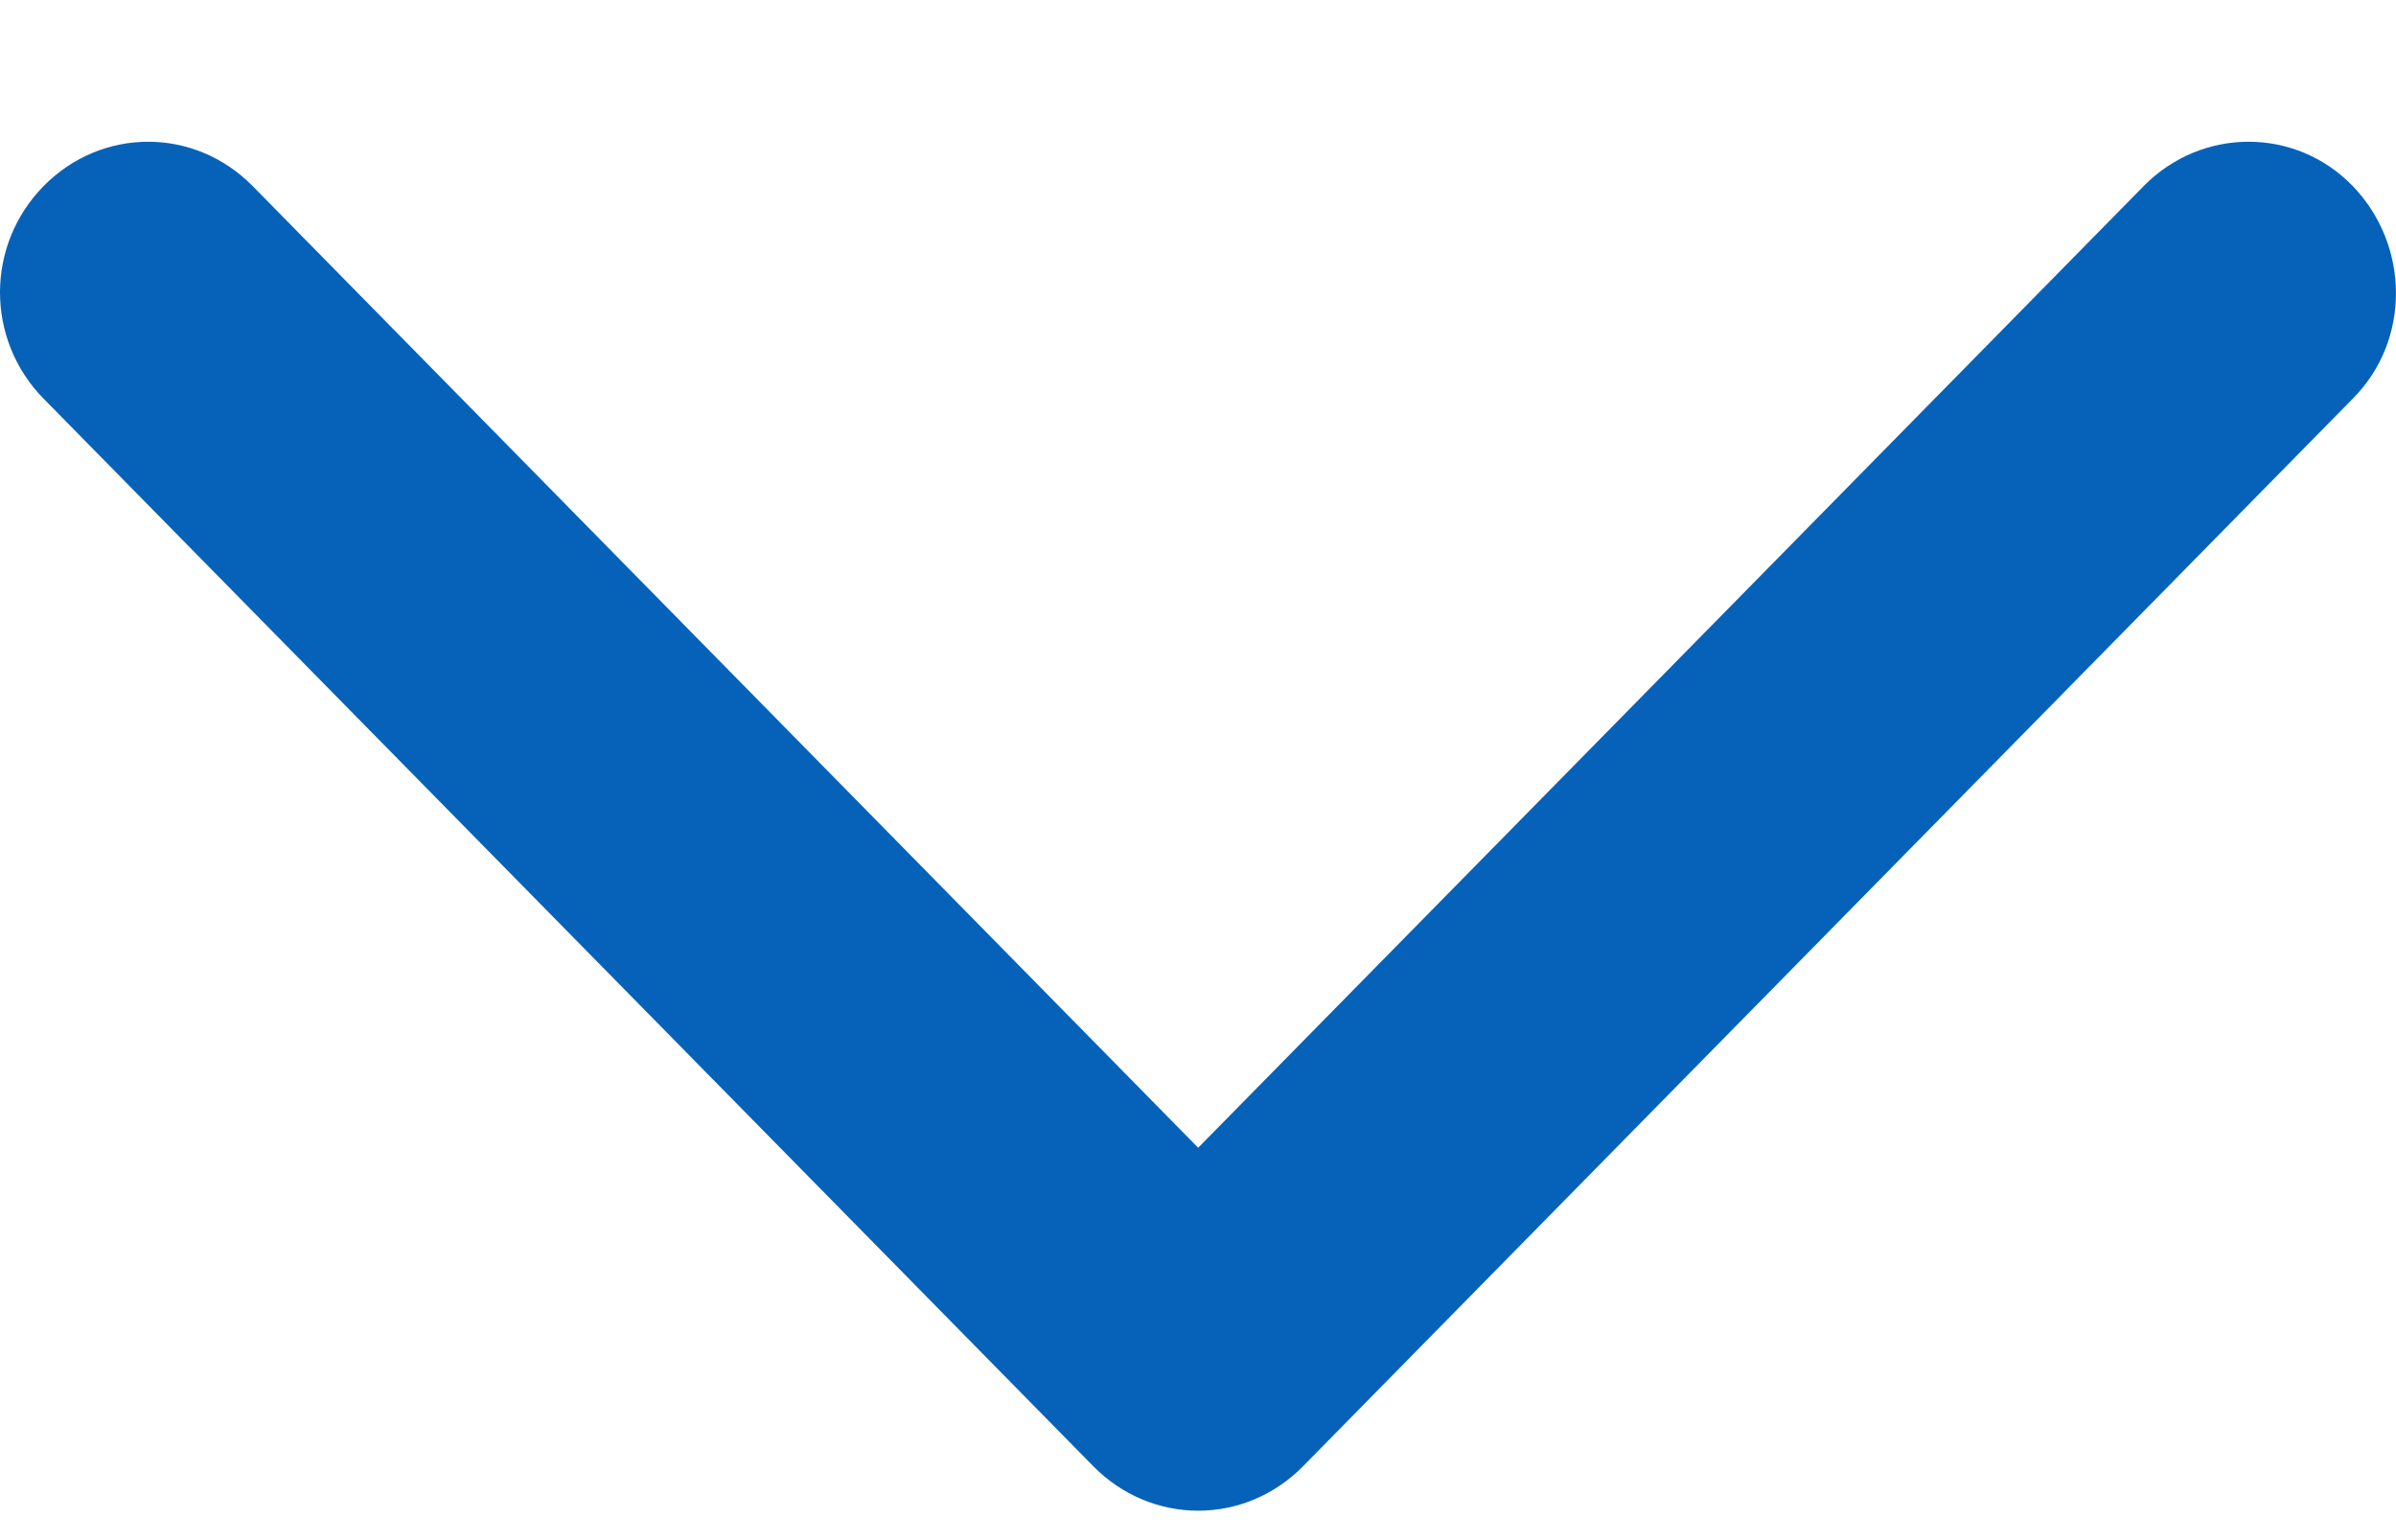 <svg width="14" height="9" viewBox="0 0 14 9" fill="none" xmlns="http://www.w3.org/2000/svg">
<path d="M7.001 8.828C6.771 8.828 6.552 8.734 6.39 8.57L0.255 2.33C-0.085 1.984 -0.085 1.433 0.255 1.087C0.595 0.742 1.136 0.742 1.476 1.087L7.001 6.707L12.526 1.087C12.866 0.742 13.413 0.742 13.747 1.087C14.081 1.433 14.087 1.99 13.747 2.33L7.612 8.57C7.45 8.734 7.232 8.828 7.001 8.828Z" fill="#0662B9"/>
</svg>

